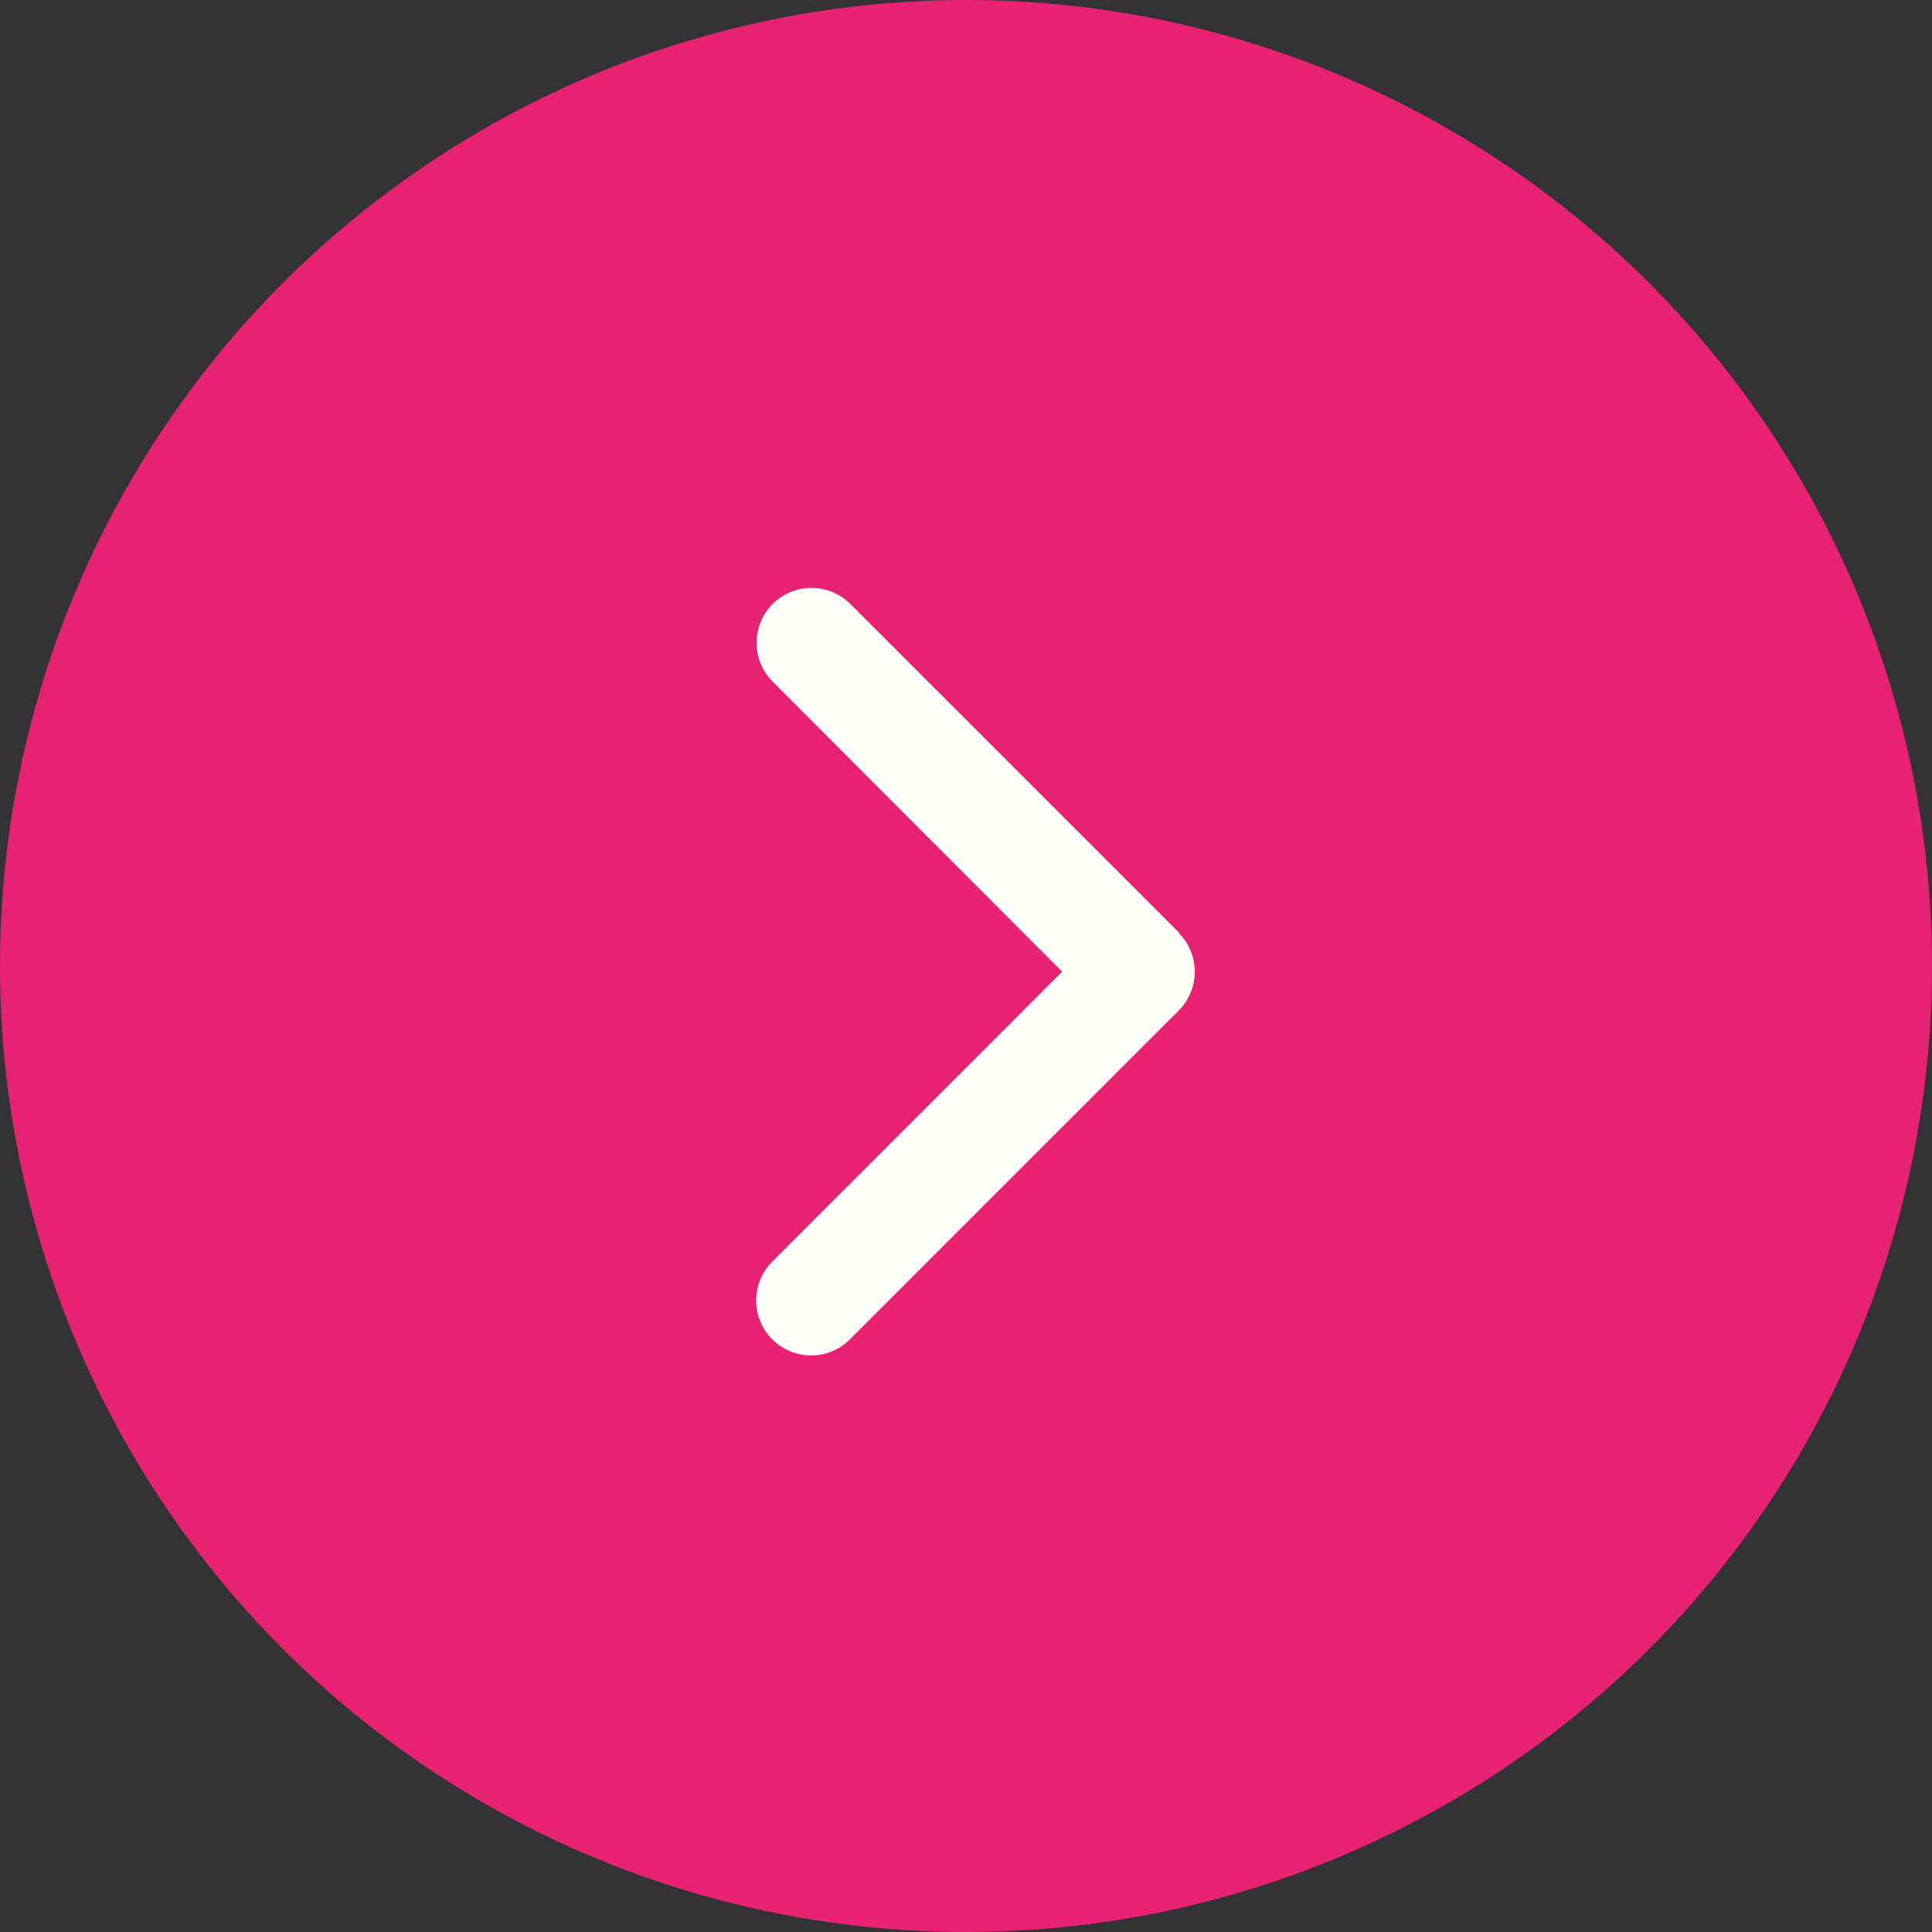 <?xml version="1.0" encoding="UTF-8"?>
<svg xmlns="http://www.w3.org/2000/svg" width="44" height="44" viewBox="0 0 44 44">
  <rect x="0" y="0" width="44" height="44" fill="#333333" stroke="none"/>
  <g id="Group_932" data-name="Group 932" transform="translate(-336 -321)">
    <circle id="Ellipse_23" data-name="Ellipse 23" cx="22" cy="22" r="22" transform="translate(336 321)" fill="#e72273"></circle>
    <path id="chevron-right-solid" d="M73.559,39.794a1.252,1.252,0,0,1,0,1.769l-7.5,7.5a1.251,1.251,0,0,1-1.769-1.769l6.616-6.616L64.3,34.06a1.251,1.251,0,0,1,1.769-1.769l7.5,7.5Z" transform="translate(289.285 302.452)" fill="#fdfff7"></path>
  </g>
</svg>
